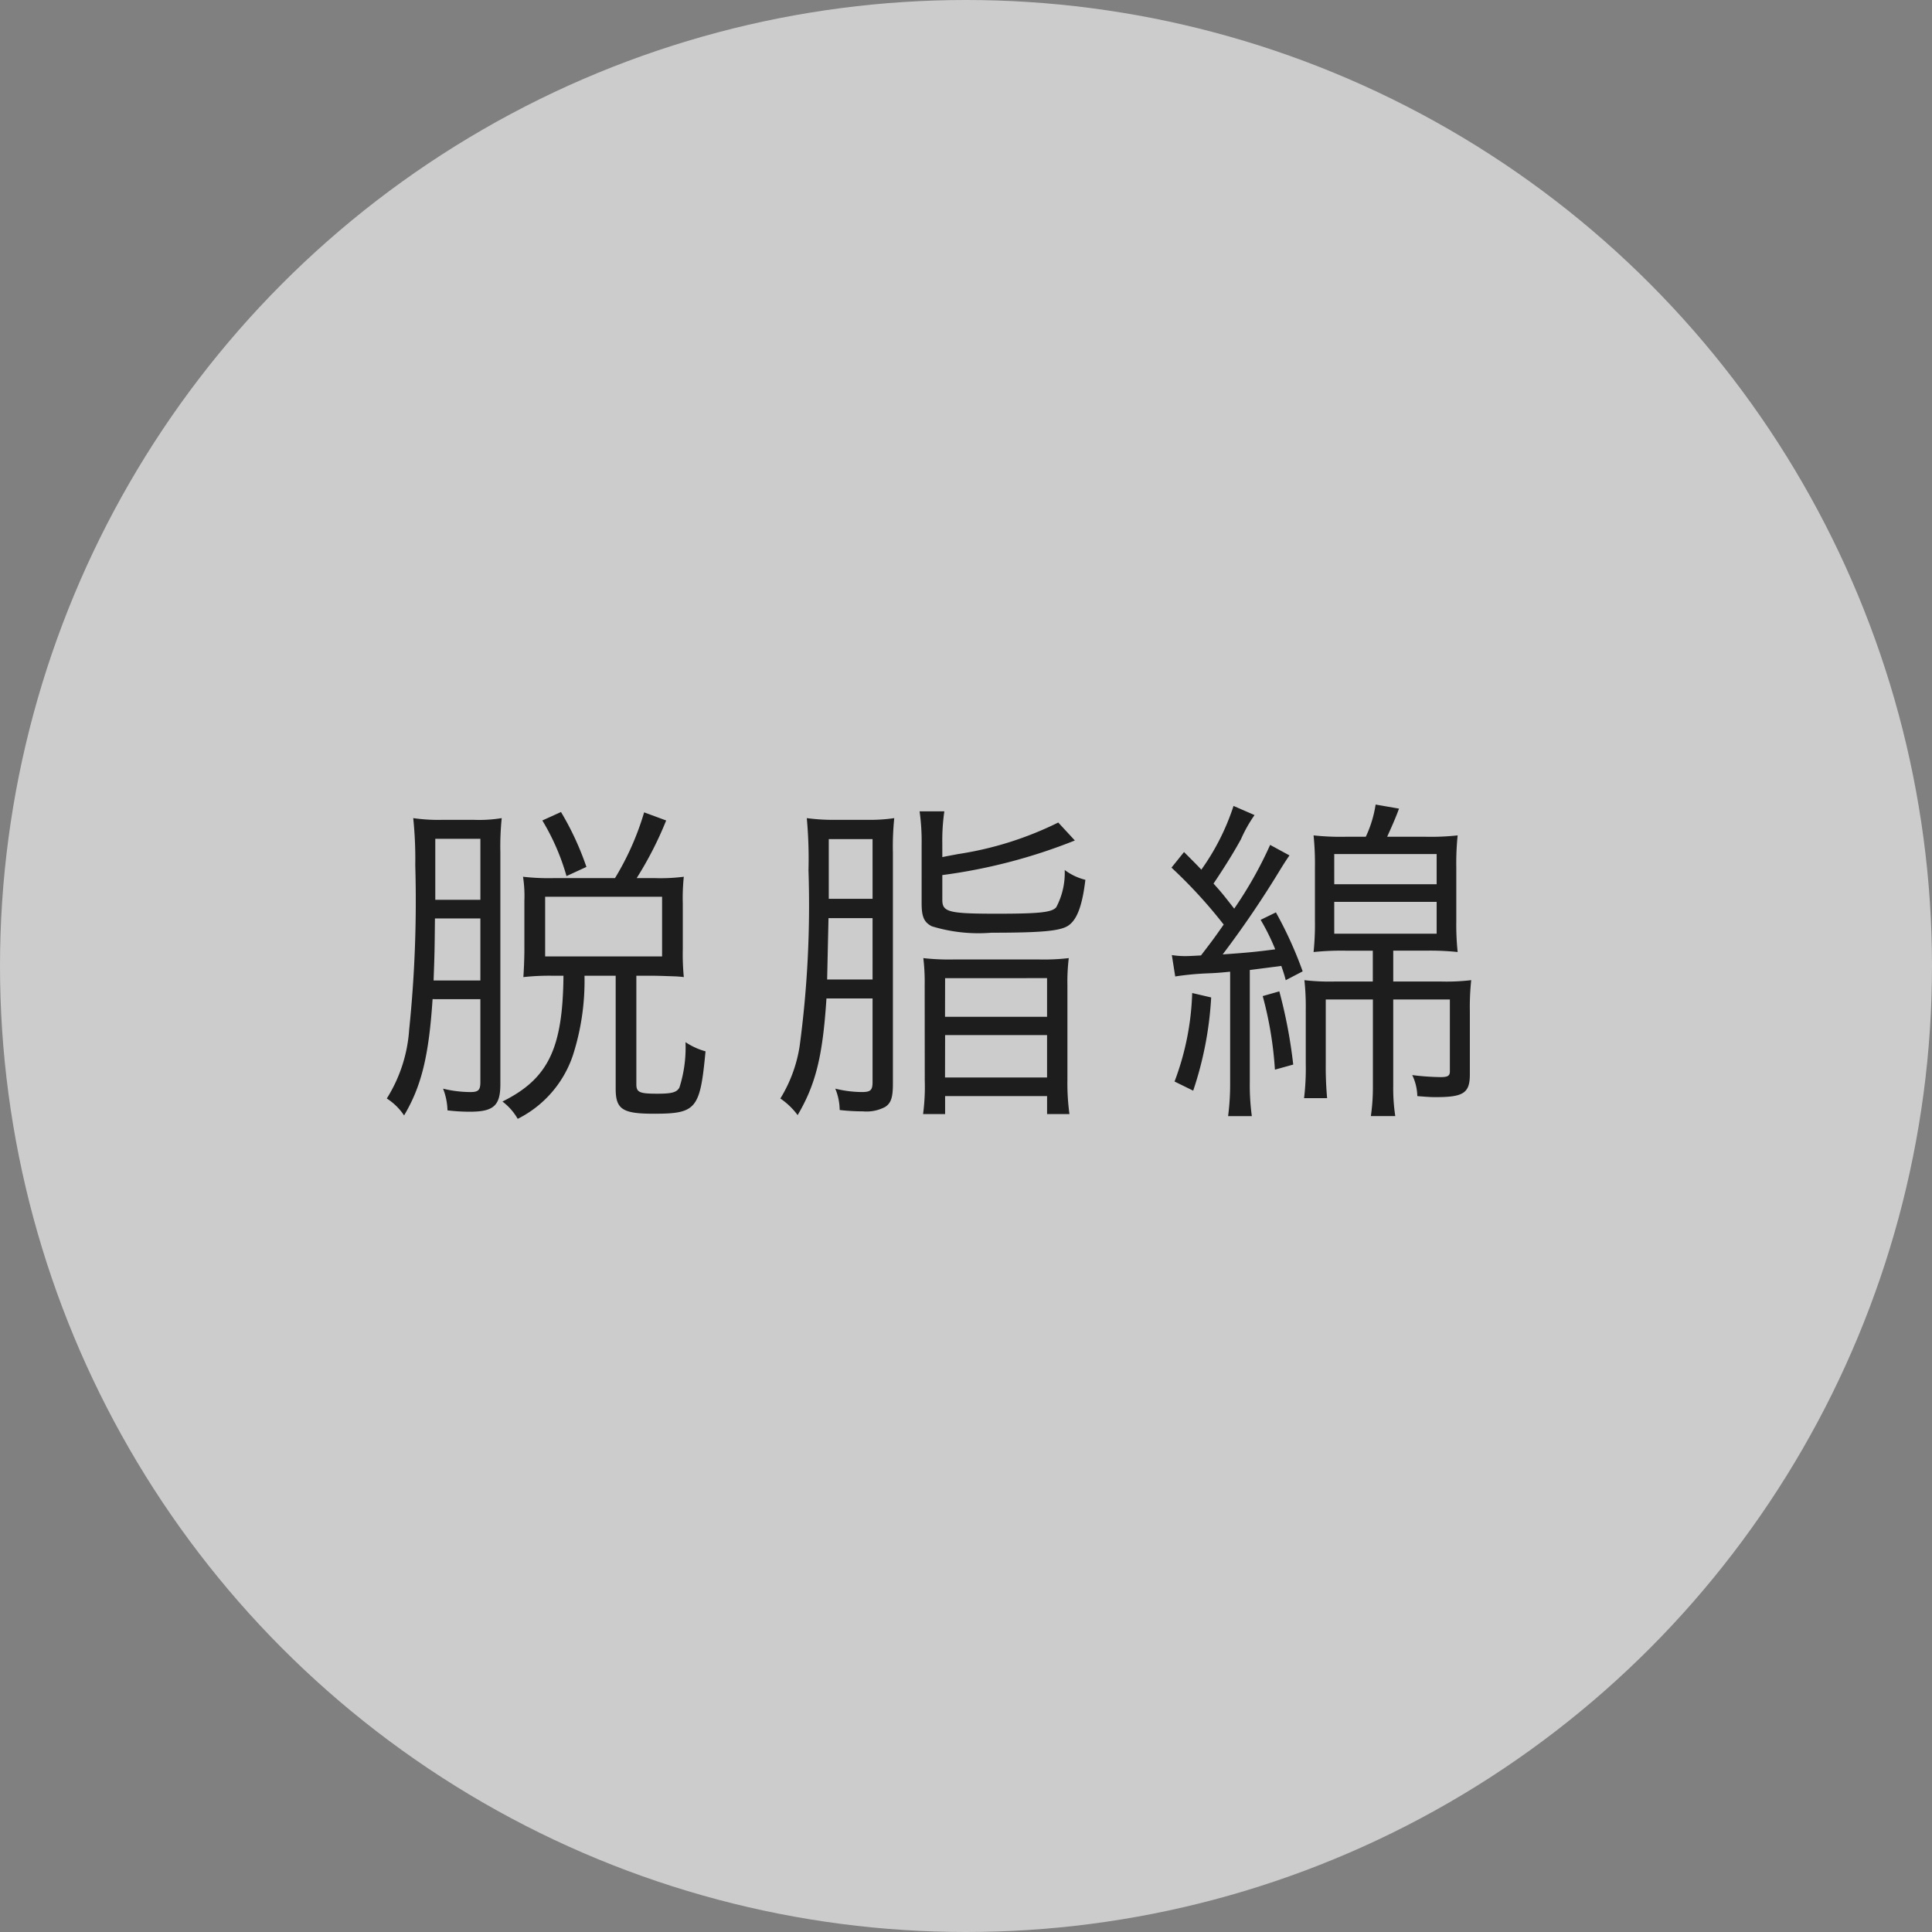<svg xmlns="http://www.w3.org/2000/svg" viewBox="0 0 113.994 113.994"><rect x="0" y="0" width="113.994" height="113.994" fill="#808080" stroke="none"/><defs><style>.cls-1{fill:#fff;opacity:0.6;}.cls-2{fill:#1d1d1d;}</style></defs><title>cat_name01</title><g id="レイヤー_2" data-name="レイヤー 2"><g id="_01_FA_top" data-name="01 FA top"><circle class="cls-1" cx="56.997" cy="56.997" r="56.997"/><path class="cls-2" d="M25.523,58.953c-.22,3.36-.66,5.141-1.681,6.861a3.46,3.46,0,0,0-1.02-1,8.706,8.706,0,0,0,1.32-4.061,73.809,73.809,0,0,0,.36-9.7,23.325,23.325,0,0,0-.12-2.781,10.362,10.362,0,0,0,1.781.1h1.76a8.2,8.2,0,0,0,1.68-.1,16.308,16.308,0,0,0-.08,2.021V63.975c0,1.26-.4,1.62-1.8,1.62a10.9,10.9,0,0,1-1.32-.08,3.753,3.753,0,0,0-.26-1.28,6.9,6.9,0,0,0,1.62.2c.46,0,.58-.12.58-.58v-4.9Zm.14-4.761c-.02,1.98-.02,1.98-.08,3.66h2.76v-3.66Zm2.681-4.7H25.683v3.6h2.661Zm7.942,2.32a16.329,16.329,0,0,0,1.72-3.881l1.3.48a21.083,21.083,0,0,1-1.74,3.4h1.06a10.779,10.779,0,0,0,1.721-.08,12.019,12.019,0,0,0-.06,1.58v2.7a14.115,14.115,0,0,0,.06,1.64c-.16-.02-.18-.02-.42-.039-.6-.021-1.1-.04-1.44-.04h-.94v6.4c0,.479.18.56,1.24.56.86,0,1.14-.08,1.3-.36a7.78,7.78,0,0,0,.36-2.681,4.112,4.112,0,0,0,1.181.541c-.32,3.42-.541,3.681-3.061,3.681-1.84,0-2.24-.261-2.24-1.48V57.573h-1.84a14.324,14.324,0,0,1-.68,4.681,6.5,6.5,0,0,1-3.261,3.761,3.353,3.353,0,0,0-.9-1.021c2.7-1.34,3.561-3.12,3.6-7.421H32.7a14.03,14.03,0,0,0-1.82.079c.02-.26.06-1.02.06-1.64V53.151a7.416,7.416,0,0,0-.08-1.42,13.4,13.4,0,0,0,1.84.08Zm-2.861-.12A13.341,13.341,0,0,0,32,48.411l1.1-.5a16.841,16.841,0,0,1,1.5,3.24Zm-1.26,4.741h6.9V52.912h-6.9Z"/><path class="cls-2" d="M48.763,58.913c-.22,3.421-.64,5.081-1.7,6.882a4.211,4.211,0,0,0-1.02-.98,8.317,8.317,0,0,0,1.14-3.1,62.464,62.464,0,0,0,.52-10.362,26.086,26.086,0,0,0-.1-3.081,11.876,11.876,0,0,0,1.78.1h1.761a9.742,9.742,0,0,0,1.62-.1,16.308,16.308,0,0,0-.08,2.021V63.954c0,.82-.12,1.141-.46,1.36a2.348,2.348,0,0,1-1.3.26,12.366,12.366,0,0,1-1.38-.08,3.384,3.384,0,0,0-.26-1.26,6.687,6.687,0,0,0,1.56.2c.52,0,.64-.1.64-.6V58.913Zm2.721-1.12V54.172h-2.6l-.08,3.621Zm0-4.761V49.511H48.9v3.521ZM55.6,50.571c.3-.06.3-.06.94-.18a20.091,20.091,0,0,0,5.9-1.86l.98,1.06A32.382,32.382,0,0,1,55.6,51.632v1.46c0,.72.36.82,3.221.82,2.521,0,3.241-.08,3.5-.38a4.325,4.325,0,0,0,.5-2.2,3.358,3.358,0,0,0,1.22.58c-.18,1.5-.48,2.321-.98,2.681-.46.341-1.6.44-4.561.44a9.394,9.394,0,0,1-3.521-.38c-.46-.24-.6-.561-.6-1.36V49.831a12.747,12.747,0,0,0-.12-1.96h1.46a11.964,11.964,0,0,0-.12,1.9Zm-1.041,7.542a11.631,11.631,0,0,0-.08-1.581,13.522,13.522,0,0,0,1.781.08h5.061a12.653,12.653,0,0,0,1.74-.08,11.449,11.449,0,0,0-.08,1.581v5.621a13.329,13.329,0,0,0,.12,2h-1.32V64.674H55.764v1.061h-1.3a12.316,12.316,0,0,0,.1-2Zm1.2,1.88h6.021v-2.28H55.764Zm0,3.581h6.021v-2.5H55.764Z"/><path class="cls-2" d="M69.142,56.353a5.2,5.2,0,0,0,.72.06c.2,0,.32,0,1-.04.72-.939.72-.939,1.34-1.82a28.611,28.611,0,0,0-3.081-3.36l.74-.92c.6.6.78.78,1.021,1.04a13.758,13.758,0,0,0,1.9-3.761l1.24.54a8.274,8.274,0,0,0-.8,1.42c-.4.74-1,1.7-1.62,2.621.5.56.5.56,1.22,1.48a23.567,23.567,0,0,0,2.12-3.761l1.141.62c-.14.2-.26.38-.521.8a58.77,58.77,0,0,1-3.42,5.041c1.46-.1,2.041-.16,3.1-.3a12.786,12.786,0,0,0-.86-1.74l.9-.44a23.222,23.222,0,0,1,1.58,3.48l-1,.521c-.1-.4-.18-.6-.26-.841-.92.12-.92.12-1.86.24v6.622a13.52,13.52,0,0,0,.12,2h-1.4a14.707,14.707,0,0,0,.12-2V57.333c-.6.06-.84.08-1.38.1a17.057,17.057,0,0,0-1.86.181Zm2.321,2.5a20.8,20.8,0,0,1-1.061,5.5l-1.1-.54a16.071,16.071,0,0,0,1.041-5.222Zm4.021-.36a29,29,0,0,1,.82,4.32l-1.08.3a21.616,21.616,0,0,0-.72-4.341Zm3.921-2.4a16.071,16.071,0,0,0-1.9.08,15.714,15.714,0,0,0,.08-1.841v-3.16a16.465,16.465,0,0,0-.08-1.881,14.812,14.812,0,0,0,1.9.08h1.181a6.892,6.892,0,0,0,.58-1.9l1.38.24c-.22.6-.42,1.04-.7,1.66h2.26a14.6,14.6,0,0,0,1.9-.08,15.956,15.956,0,0,0-.08,1.9v3.161a15.347,15.347,0,0,0,.08,1.82,15.689,15.689,0,0,0-1.88-.08h-1.92v1.82h2.8a12.337,12.337,0,0,0,1.8-.08,15.06,15.06,0,0,0-.08,1.84v3.721c0,1.1-.38,1.341-2,1.341-.22,0-.36,0-1.1-.061a2.98,2.98,0,0,0-.3-1.24,14.6,14.6,0,0,0,1.681.12c.42,0,.54-.08.54-.34V58.973H82.205v5.1a10.967,10.967,0,0,0,.12,1.78h-1.44a11.855,11.855,0,0,0,.12-1.78v-5.1H78.224v3.741a20.456,20.456,0,0,0,.08,2.08h-1.36a14.7,14.7,0,0,0,.1-2.04V59.573a14.527,14.527,0,0,0-.08-1.74,12.775,12.775,0,0,0,1.76.08H81v-1.82Zm-.68-3.921h6.042v-1.78H78.724Zm0,2.92h6.042v-1.88H78.724Z"/></g></g></svg>